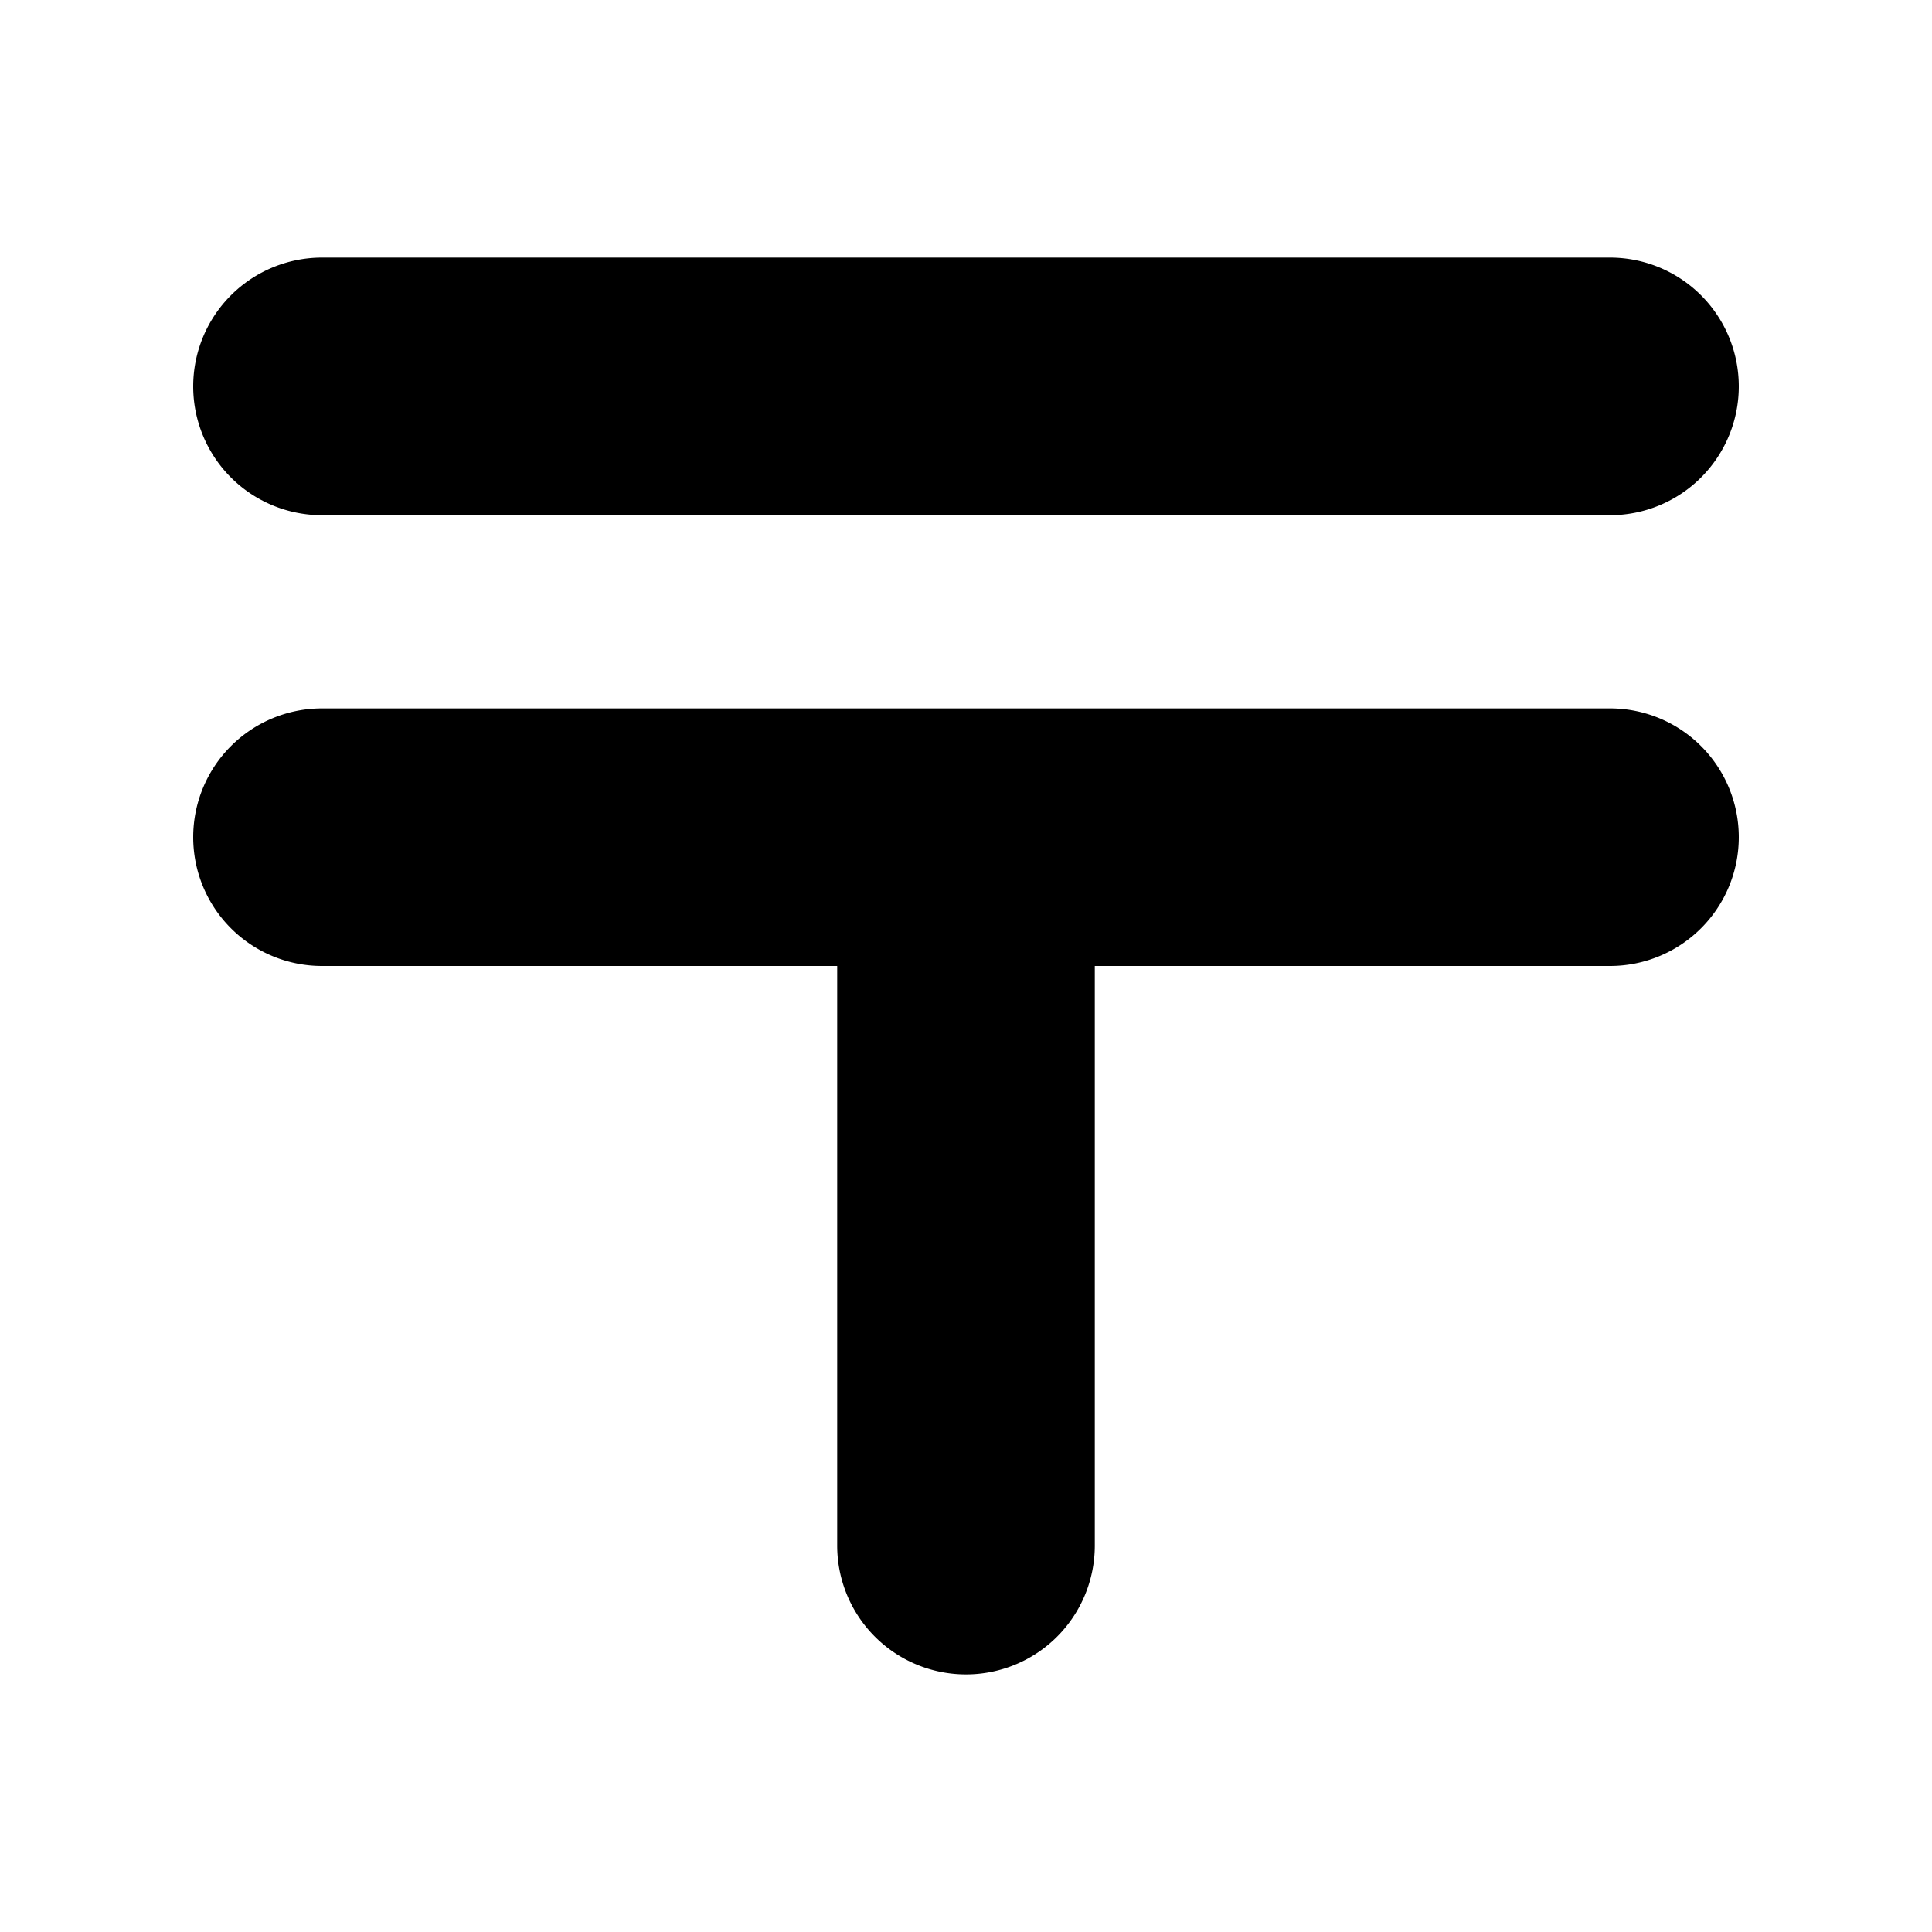 <?xml version="1.0" encoding="UTF-8"?>

<svg fill="#000000" width="800px" height="800px" viewBox="0 0 15 15" id="post-JP" xmlns="http://www.w3.org/2000/svg">
  <path d="M1.5,3a1,1,0,0,1,1-1h10a1,1,0,0,1,0,2H2.5a1,1,0,0,1-1-1Zm11,2.5H2.5a1,1,0,0,0,0,2h4V12a1,1,0,0,0,2,0V7.5h4a1,1,0,0,0,0-2Z"/>
</svg>